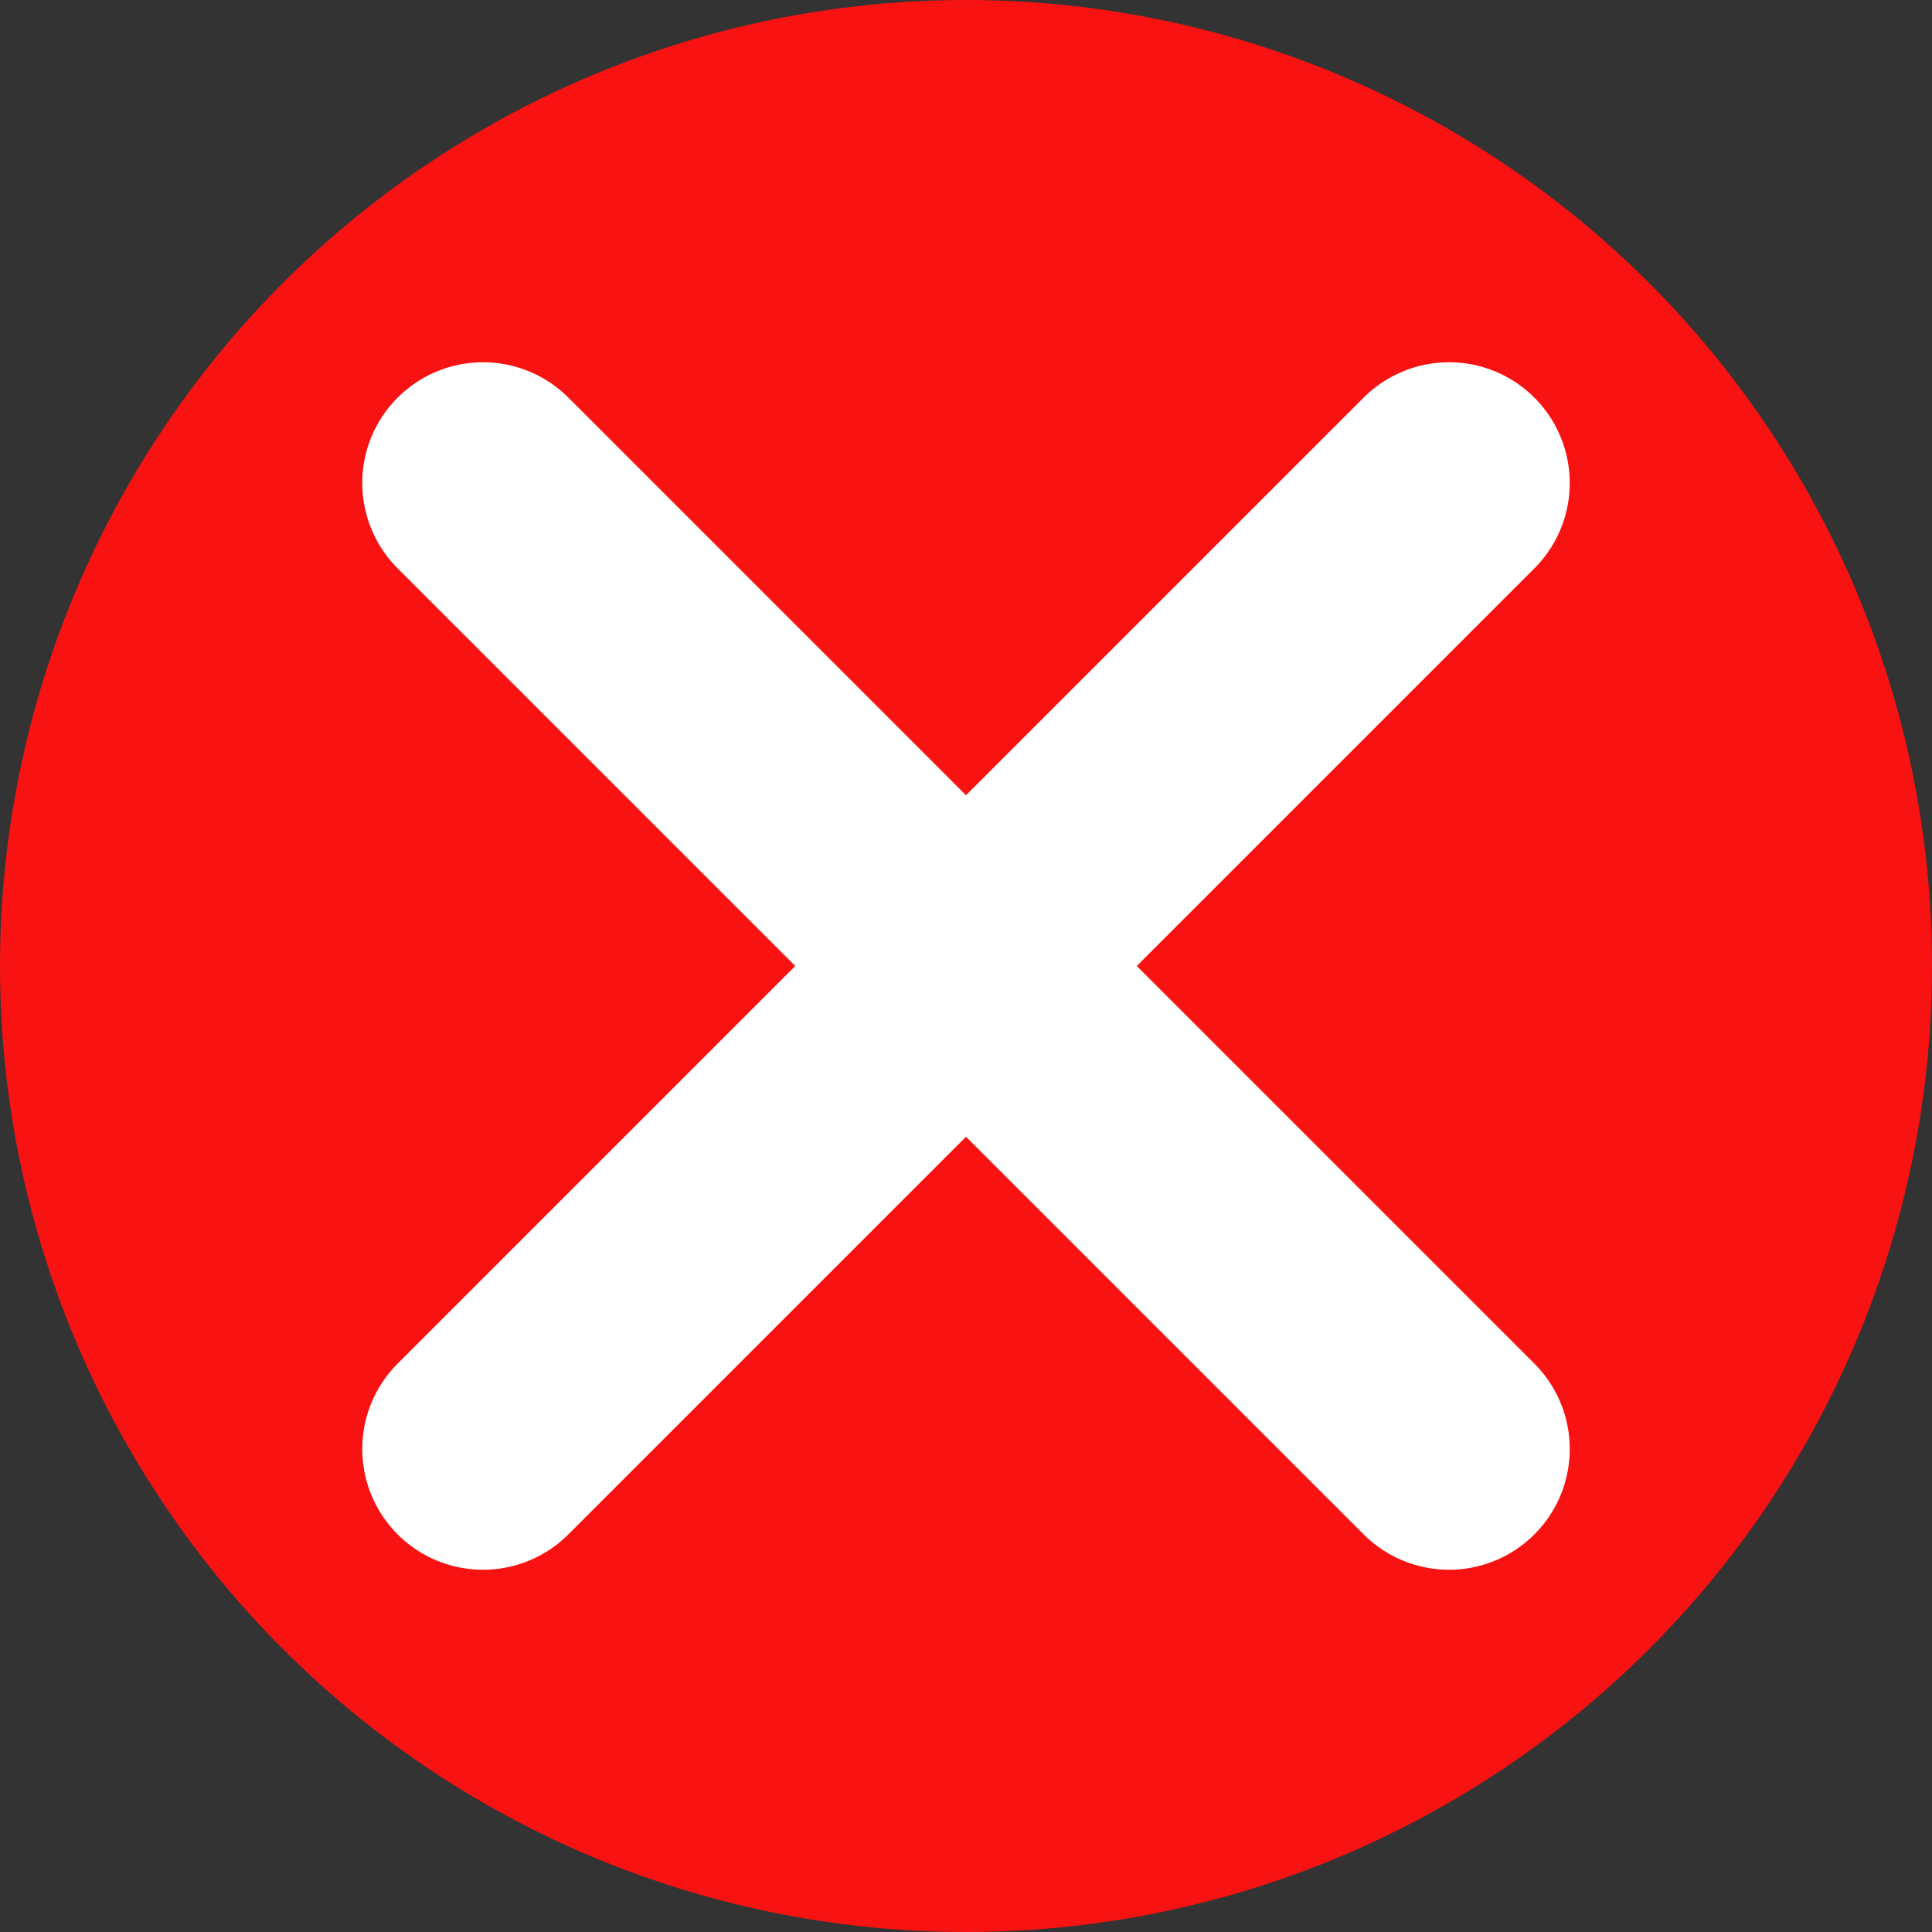 <svg width="13" height="13" viewBox="0 0 13 13" fill="none" xmlns="http://www.w3.org/2000/svg">
<rect x="0" y="0" width="13" height="13" fill="#333333" stroke="none"/>
<g clip-path="url(#clip0_9_11299)">
<circle cx="6.5" cy="6.5" r="6.5" fill="#F81212"/>
<path d="M9.75 3.25L3.25 9.75" stroke="white" stroke-width="1.625" stroke-linecap="round" stroke-linejoin="round"/>
<path d="M3.25 3.25L9.75 9.75" stroke="white" stroke-width="1.625" stroke-linecap="round" stroke-linejoin="round"/>
</g>
<defs>
<clipPath id="clip0_9_11299">
<rect width="13" height="13" fill="white"/>
</clipPath>
</defs>
</svg>
